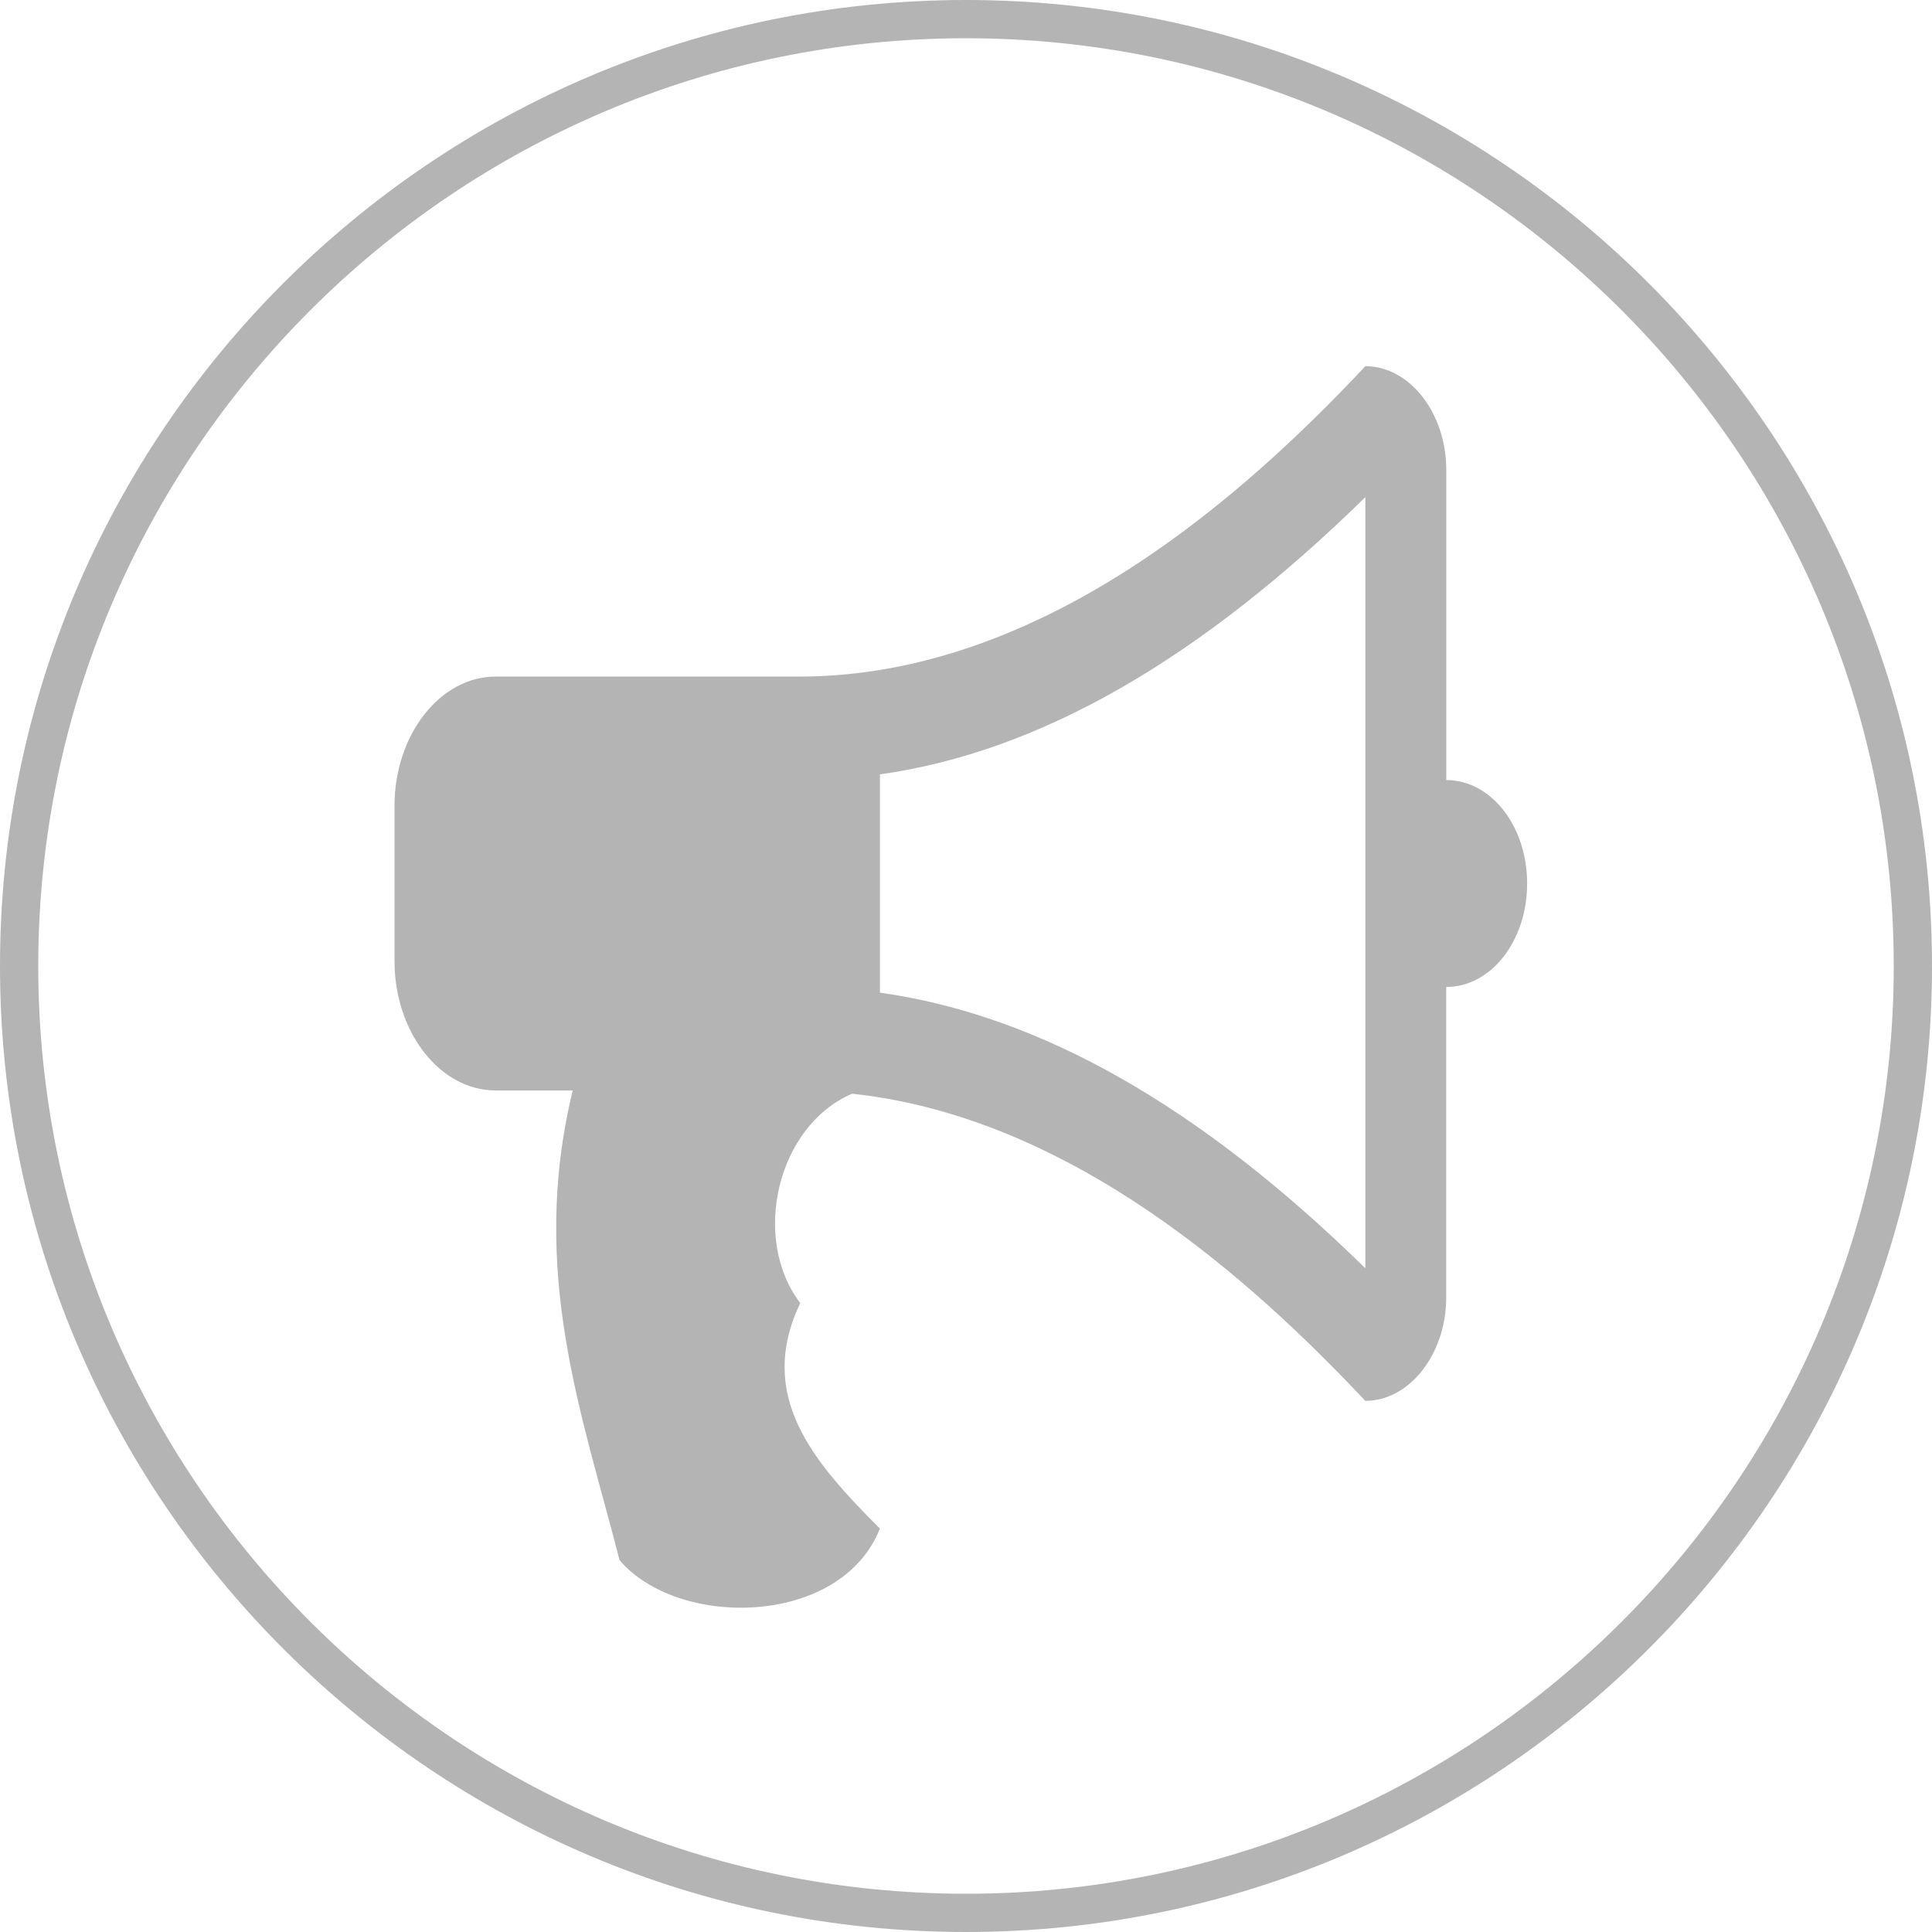 <?xml version="1.0" encoding="utf-8"?>
<!-- Generator: Adobe Illustrator 19.2.1, SVG Export Plug-In . SVG Version: 6.00 Build 0)  -->
<!DOCTYPE svg PUBLIC "-//W3C//DTD SVG 1.1//EN" "http://www.w3.org/Graphics/SVG/1.1/DTD/svg11.dtd">
<svg version="1.1" id="Ebene_1" xmlns="http://www.w3.org/2000/svg" xmlns:xlink="http://www.w3.org/1999/xlink" x="0px" y="0px"
	 viewBox="0 0 50 50" style="enable-background:new 0 0 50 50;" xml:space="preserve">
<g>
	<defs>
		<rect id="SVGID_5_" x="8.187" y="1.834" width="40.053" height="46.166"/>
	</defs>
	<clipPath id="SVGID_2_">
		<use xlink:href="#SVGID_5_"  style="overflow:visible;"/>
	</clipPath>
	<g style="clip-path:url(#SVGID_2_);">
		<path style="fill:#B4B4B4;" d="M39.522,22.865c0,1.485-0.933,2.678-2.094,2.678v8.033
			c0,1.465-0.948,2.678-2.094,2.678c-2.911-3.096-7.606-7.343-13.282-7.949
			c-1.946,0.837-2.617,3.744-1.342,5.418c-1.145,2.405,0.328,4.101,2.062,5.837
			c-1.015,2.552-5.234,2.594-6.739,0.815c-0.949-3.724-2.355-7.447-1.211-12.154h-1.995
			c-1.439,0-2.617-1.506-2.617-3.348v-4.016c0-1.841,1.178-3.347,2.617-3.347h7.852
			c6.281,0,11.516-4.686,14.656-8.033c1.146,0,2.094,1.213,2.094,2.678v8.033
			C38.59,20.188,39.522,21.38,39.522,22.865z M35.335,12.866c-4.27,4.184-8.407,6.589-12.562,7.175
			v5.648c4.155,0.586,8.293,2.949,12.562,7.134V12.866z"/>
	</g>
</g>
<g>
	<g>
		<path style="fill:#B4B4B4;" d="M25,50C11.215,50,0,38.785,0,25S11.215,0,25,0C38.785,0,50,11.215,50,25
			S38.785,50,25,50z M25,0.99C11.761,0.99,0.99,11.761,0.99,25
			c0,13.239,10.771,24.01,24.01,24.01S49.01,38.239,49.01,25C49.01,11.761,38.239,0.99,25,0.99
			z"/>
	</g>
</g>
</svg>
